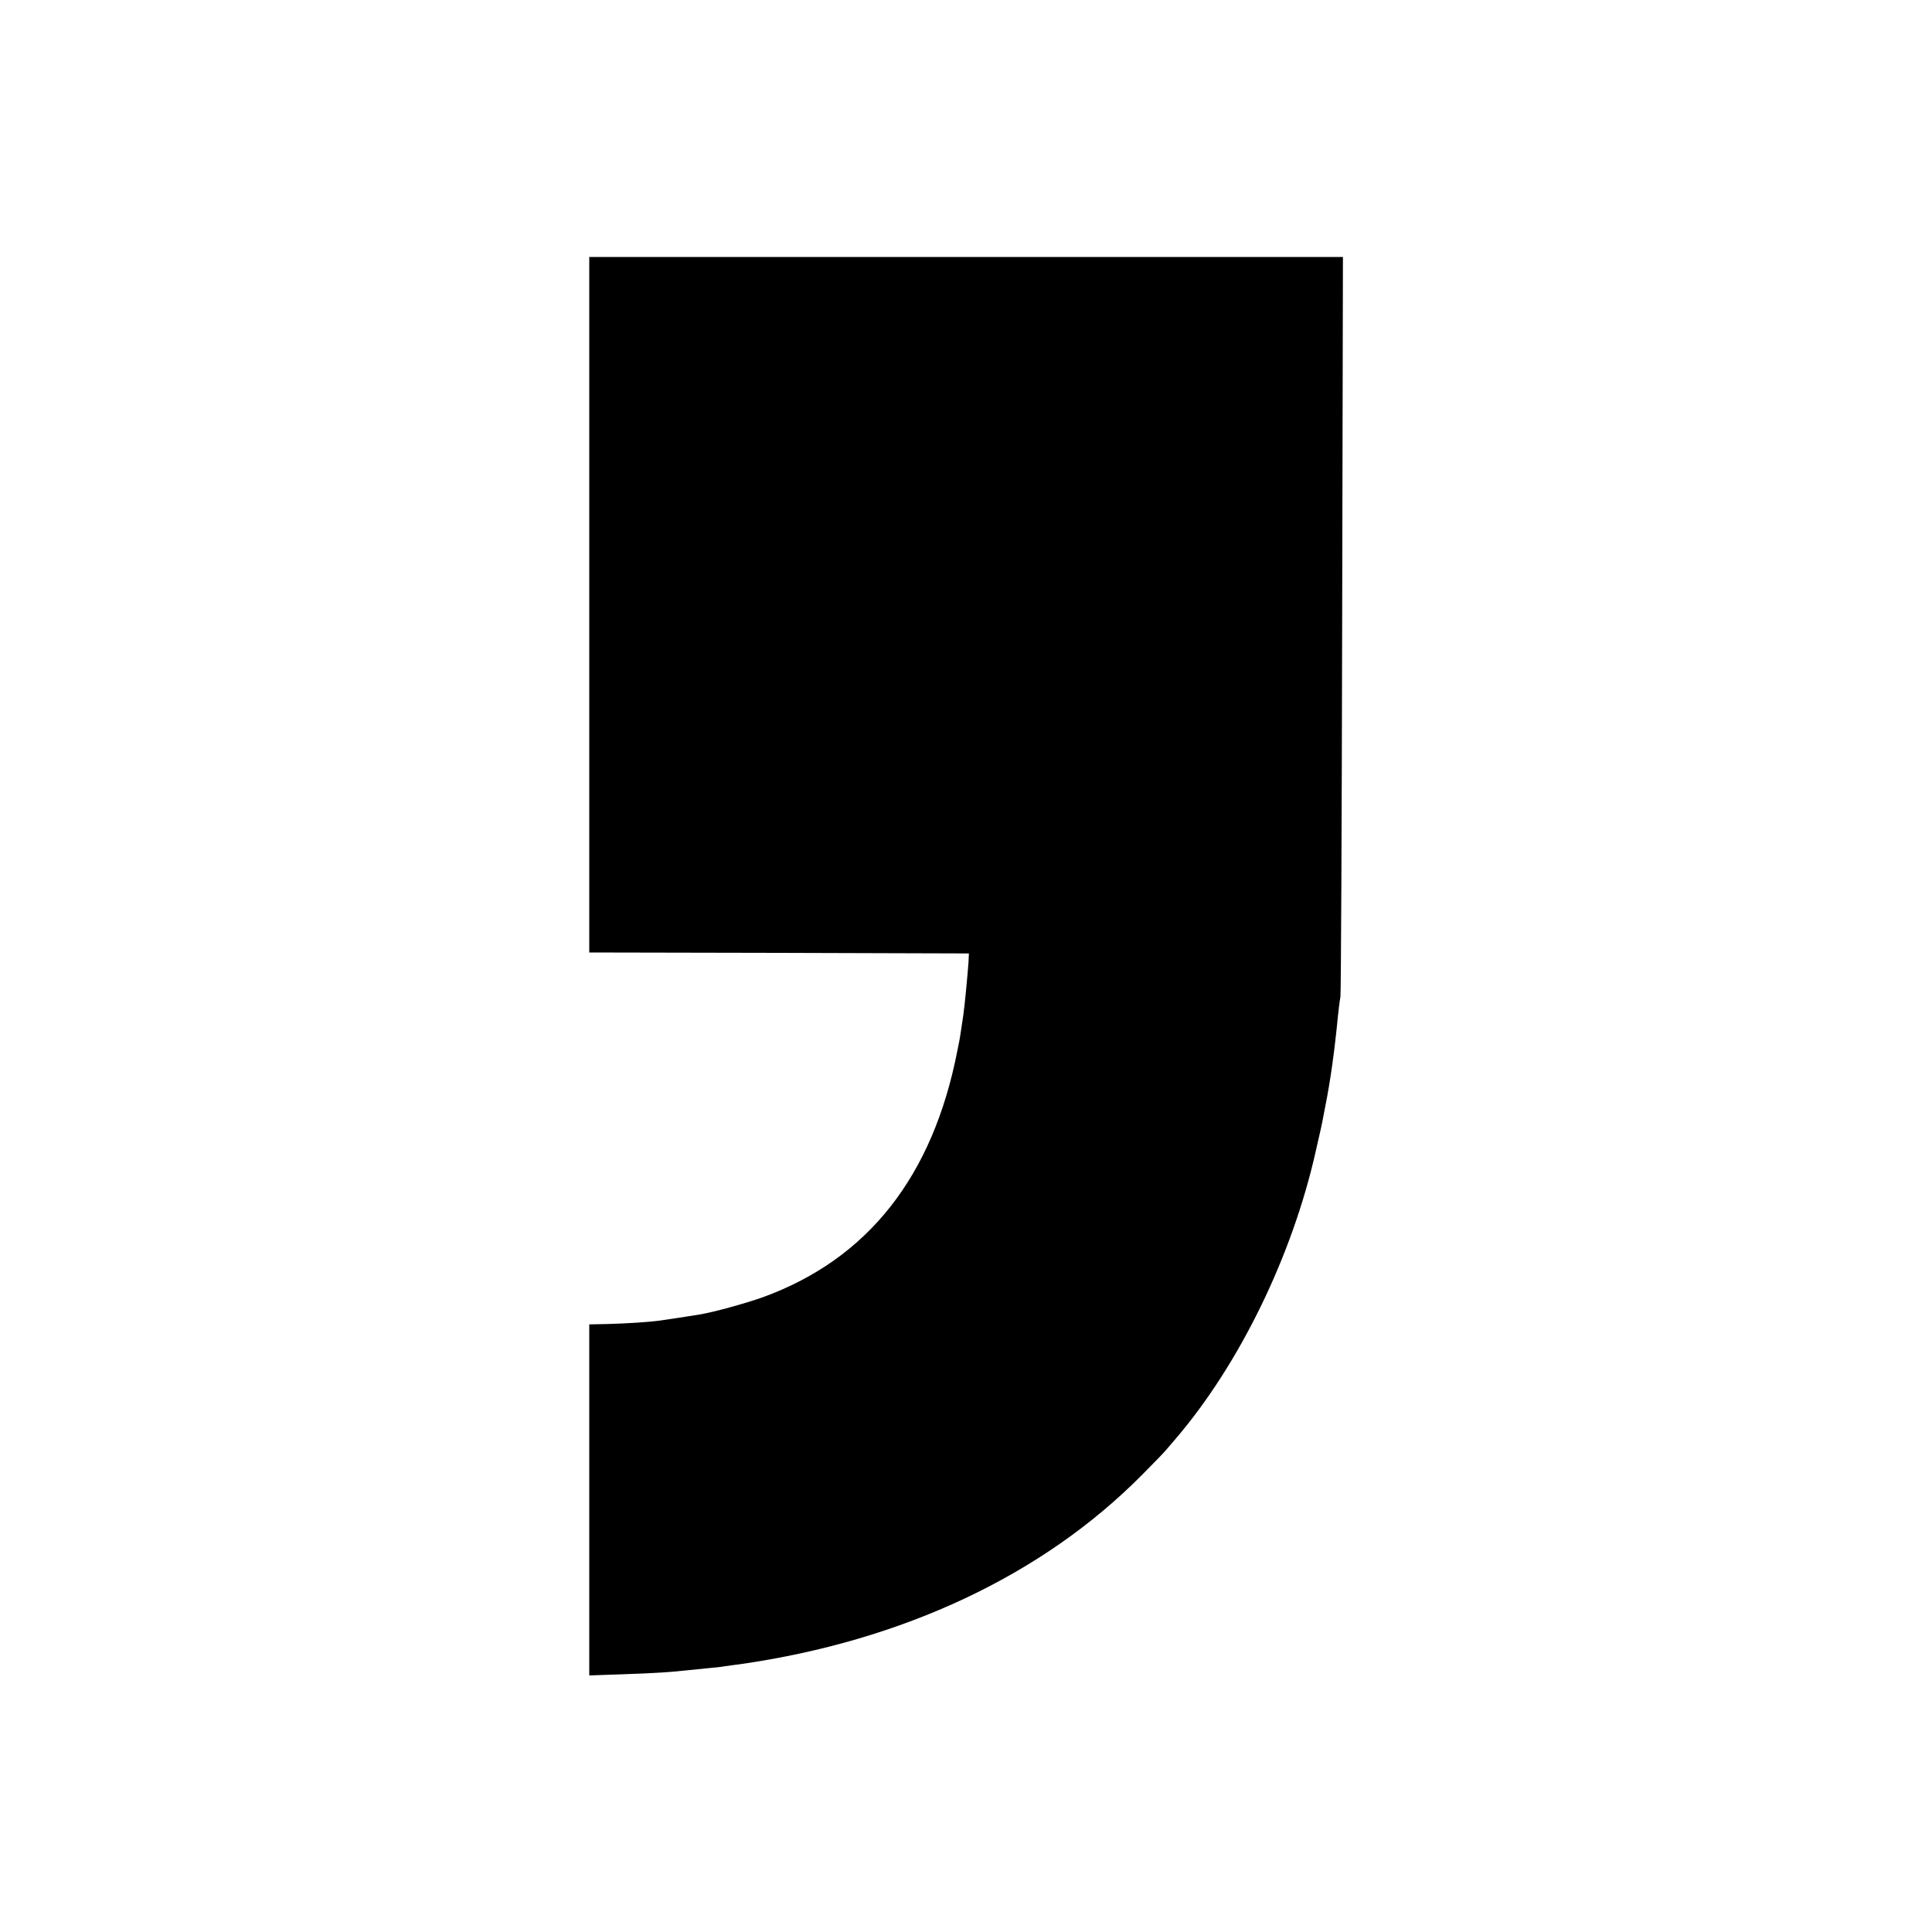<?xml version="1.0" standalone="no"?>
<!DOCTYPE svg PUBLIC "-//W3C//DTD SVG 20010904//EN"
 "http://www.w3.org/TR/2001/REC-SVG-20010904/DTD/svg10.dtd">
<svg version="1.0" xmlns="http://www.w3.org/2000/svg"
 width="1000pt" height="1000pt" viewBox="0 0 1000 1000"
 preserveAspectRatio="xMidYMid meet">
<g transform="translate(0,1000) scale(0.1,-0.1)"
fill="#000000" stroke="none">
<path d="M3050 6870 l0 -1800 983 -2 982 -3 -2 -45 c-4 -57 -19 -220 -27 -275
-5 -34 -19 -128 -21 -135 -1 -3 -5 -23 -9 -45 -127 -655 -464 -1082 -1009
-1280 -94 -33 -254 -77 -327 -89 -47 -8 -167 -26 -210 -32 -55 -7 -157 -14
-262 -17 l-98 -2 0 -909 0 -908 173 6 c175 6 249 11 347 22 30 3 75 7 100 10
25 2 63 6 85 10 22 3 56 8 75 10 845 121 1569 462 2082 981 59 59 117 119 128
133 12 14 30 35 41 48 332 386 607 949 729 1492 12 52 23 102 25 110 2 8 13
60 23 115 28 138 50 298 67 475 4 36 9 81 13 100 3 19 7 889 9 1933 l4 1897
-1951 0 -1950 0 0 -1800z"/>
</g>
</svg>
